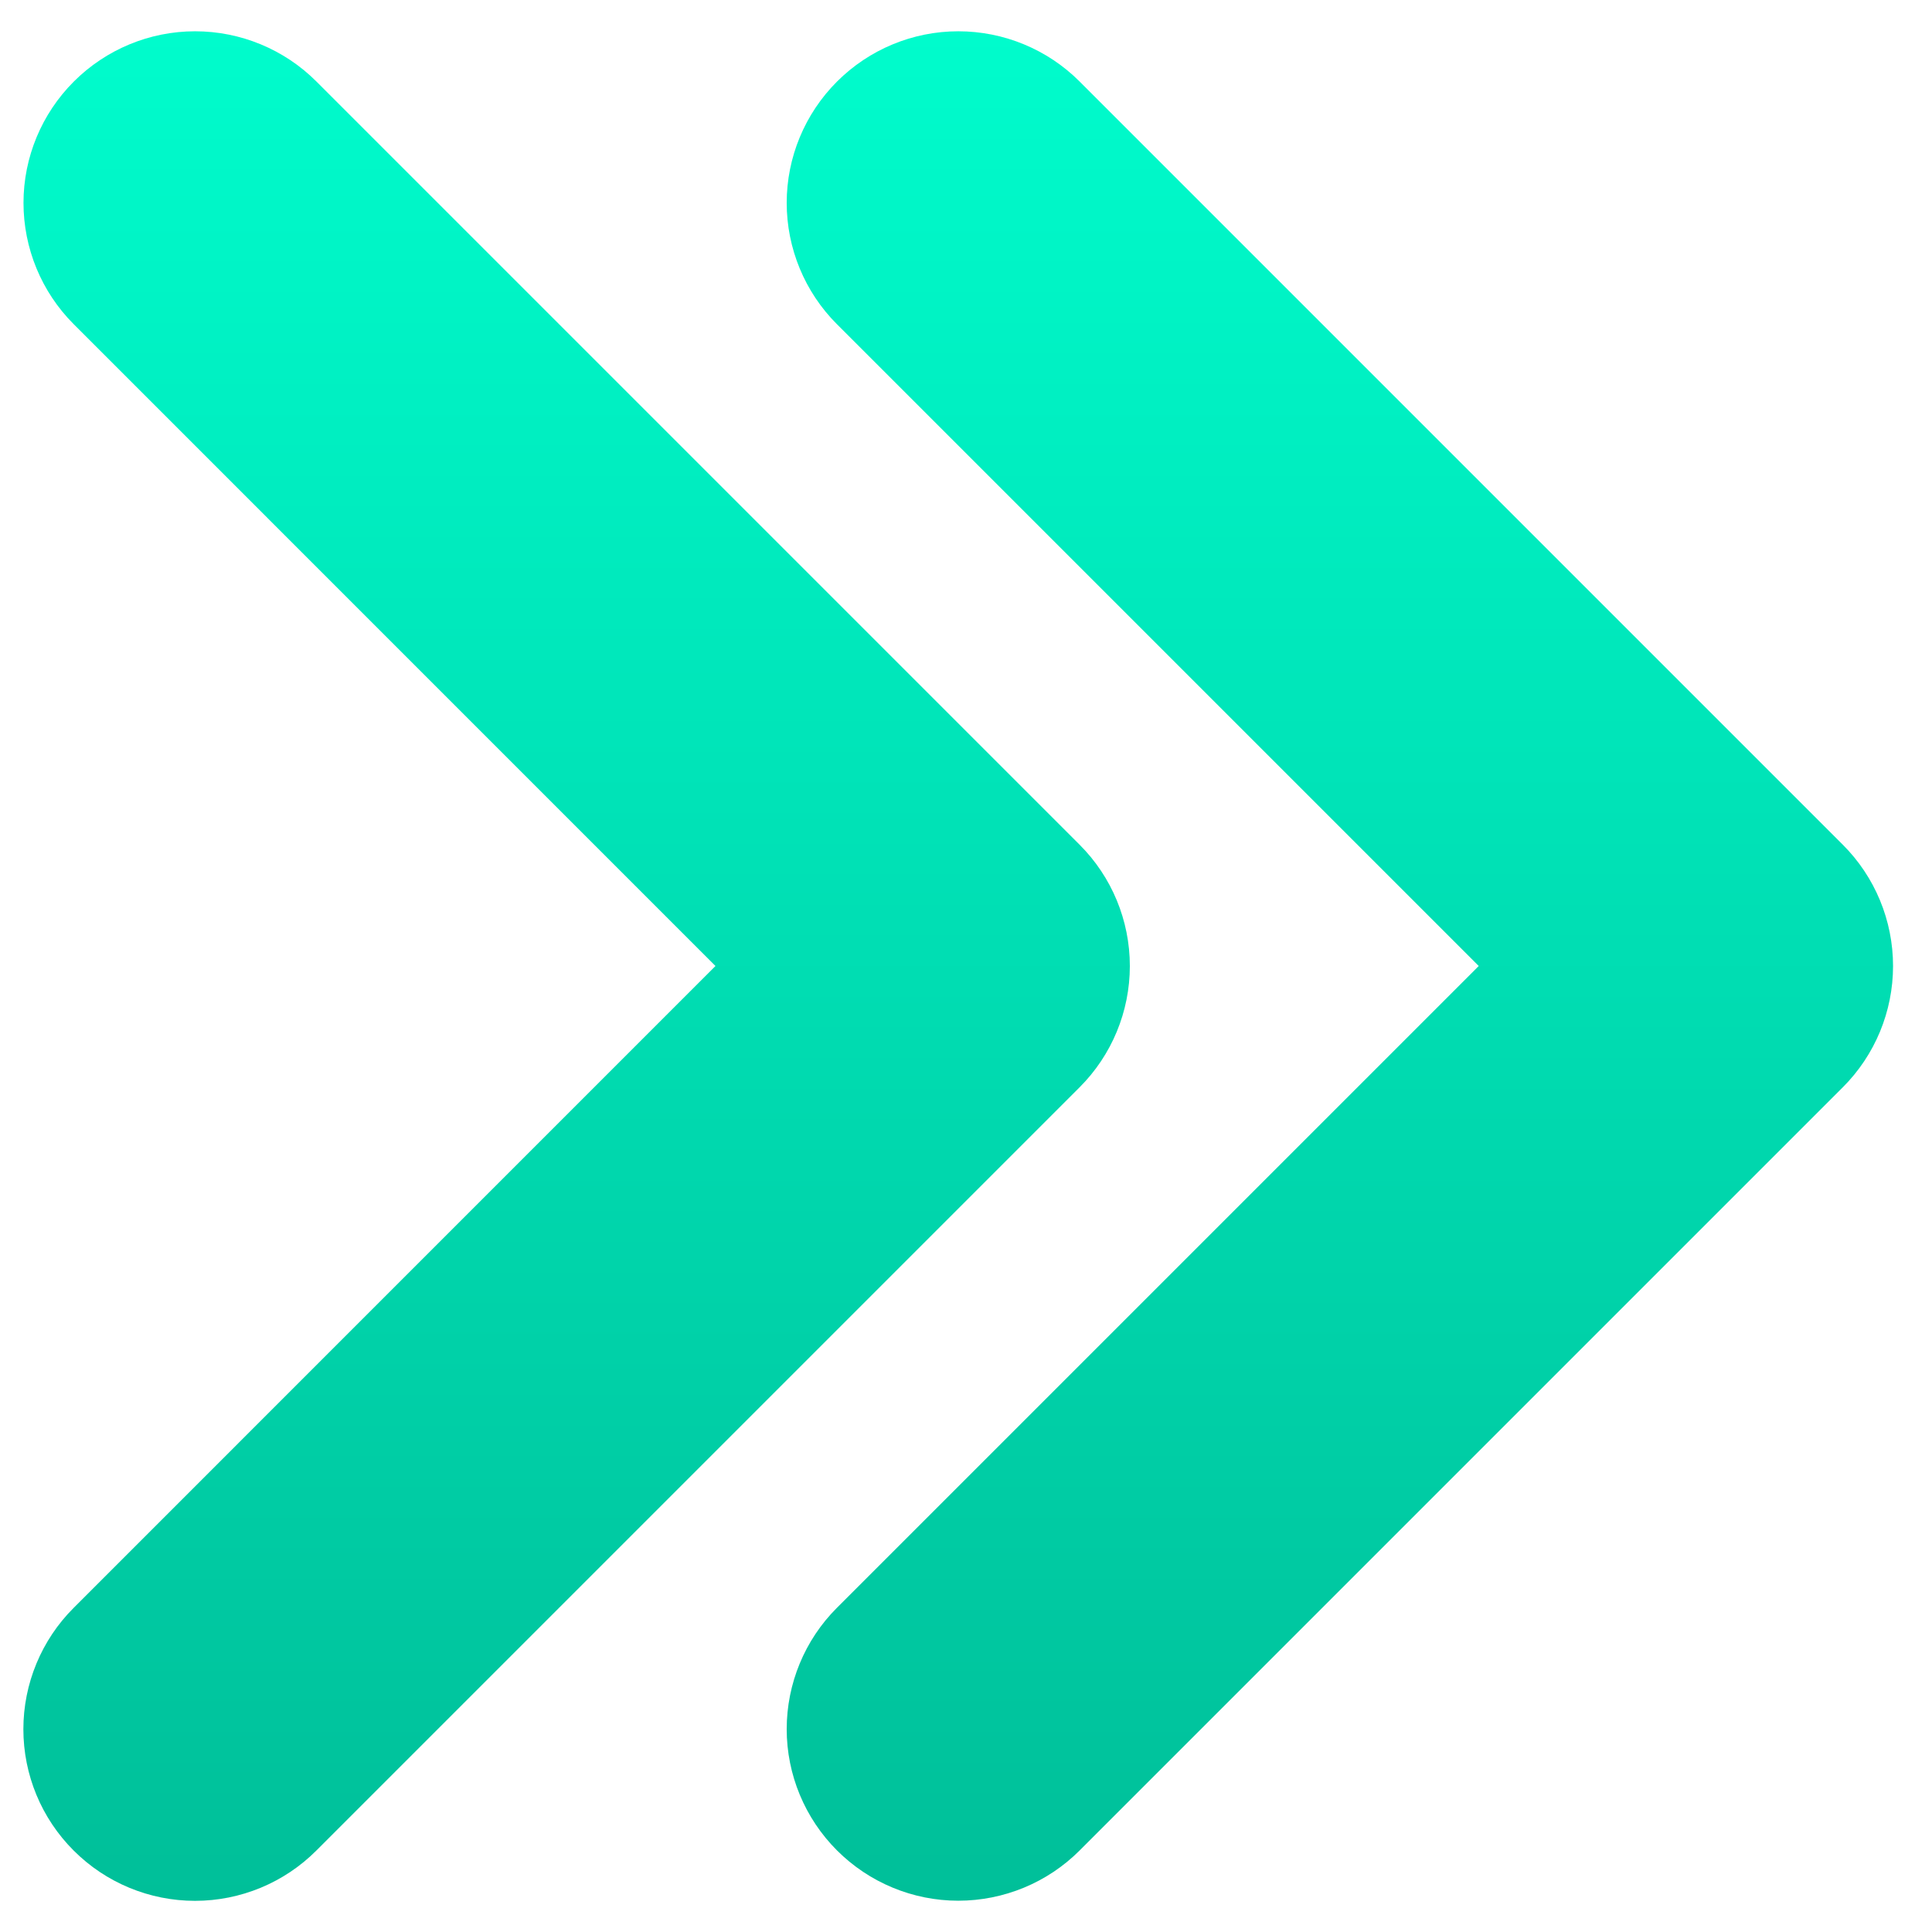 <svg width="31" height="31" viewBox="0 0 31 31" fill="none" xmlns="http://www.w3.org/2000/svg">
<g clip-path="url(#clip0_14_102)">
<path d="M13.428 5.201C12.912 4.685 12.623 3.984 12.623 3.255C12.623 2.525 12.914 1.825 13.43 1.309C13.946 0.793 14.646 0.502 15.376 0.502C16.105 0.502 16.806 0.791 17.322 1.307L29.568 13.553C30.085 14.069 30.375 14.77 30.375 15.5C30.375 16.23 30.085 16.931 29.568 17.447L17.322 29.693C16.806 30.209 16.105 30.498 15.376 30.498C14.646 30.498 13.946 30.207 13.43 29.691C12.914 29.175 12.623 28.475 12.623 27.745C12.623 27.016 12.912 26.315 13.428 25.799L23.727 15.5L13.428 5.201ZM1.182 29.693C1.698 30.21 2.399 30.5 3.129 30.5C3.859 30.5 4.56 30.21 5.076 29.693L17.322 17.447C17.839 16.931 18.129 16.23 18.129 15.5C18.129 14.77 17.839 14.069 17.322 13.553L5.076 1.307C4.56 0.791 3.859 0.502 3.13 0.502C2.4 0.502 1.7 0.793 1.184 1.309C0.668 1.825 0.377 2.525 0.377 3.255C0.377 3.984 0.666 4.685 1.182 5.201L11.48 15.5L1.182 25.799C0.665 26.315 0.375 27.016 0.375 27.746C0.375 28.477 0.665 29.177 1.182 29.693Z" fill="url(#paint0_linear_14_102)"/>
</g>
<defs>
<linearGradient id="paint0_linear_14_102" x1="15.375" y1="0.502" x2="15.375" y2="30.5" gradientUnits="userSpaceOnUse">
<stop stop-color="#00FCCC"/>
<stop offset="1" stop-color="#00BF99"/>
</linearGradient>
<clipPath id="clip0_14_102">
<rect width="30" height="30" fill="white" transform="translate(0.375 0.5)"/>
</clipPath>
</defs>
</svg>

